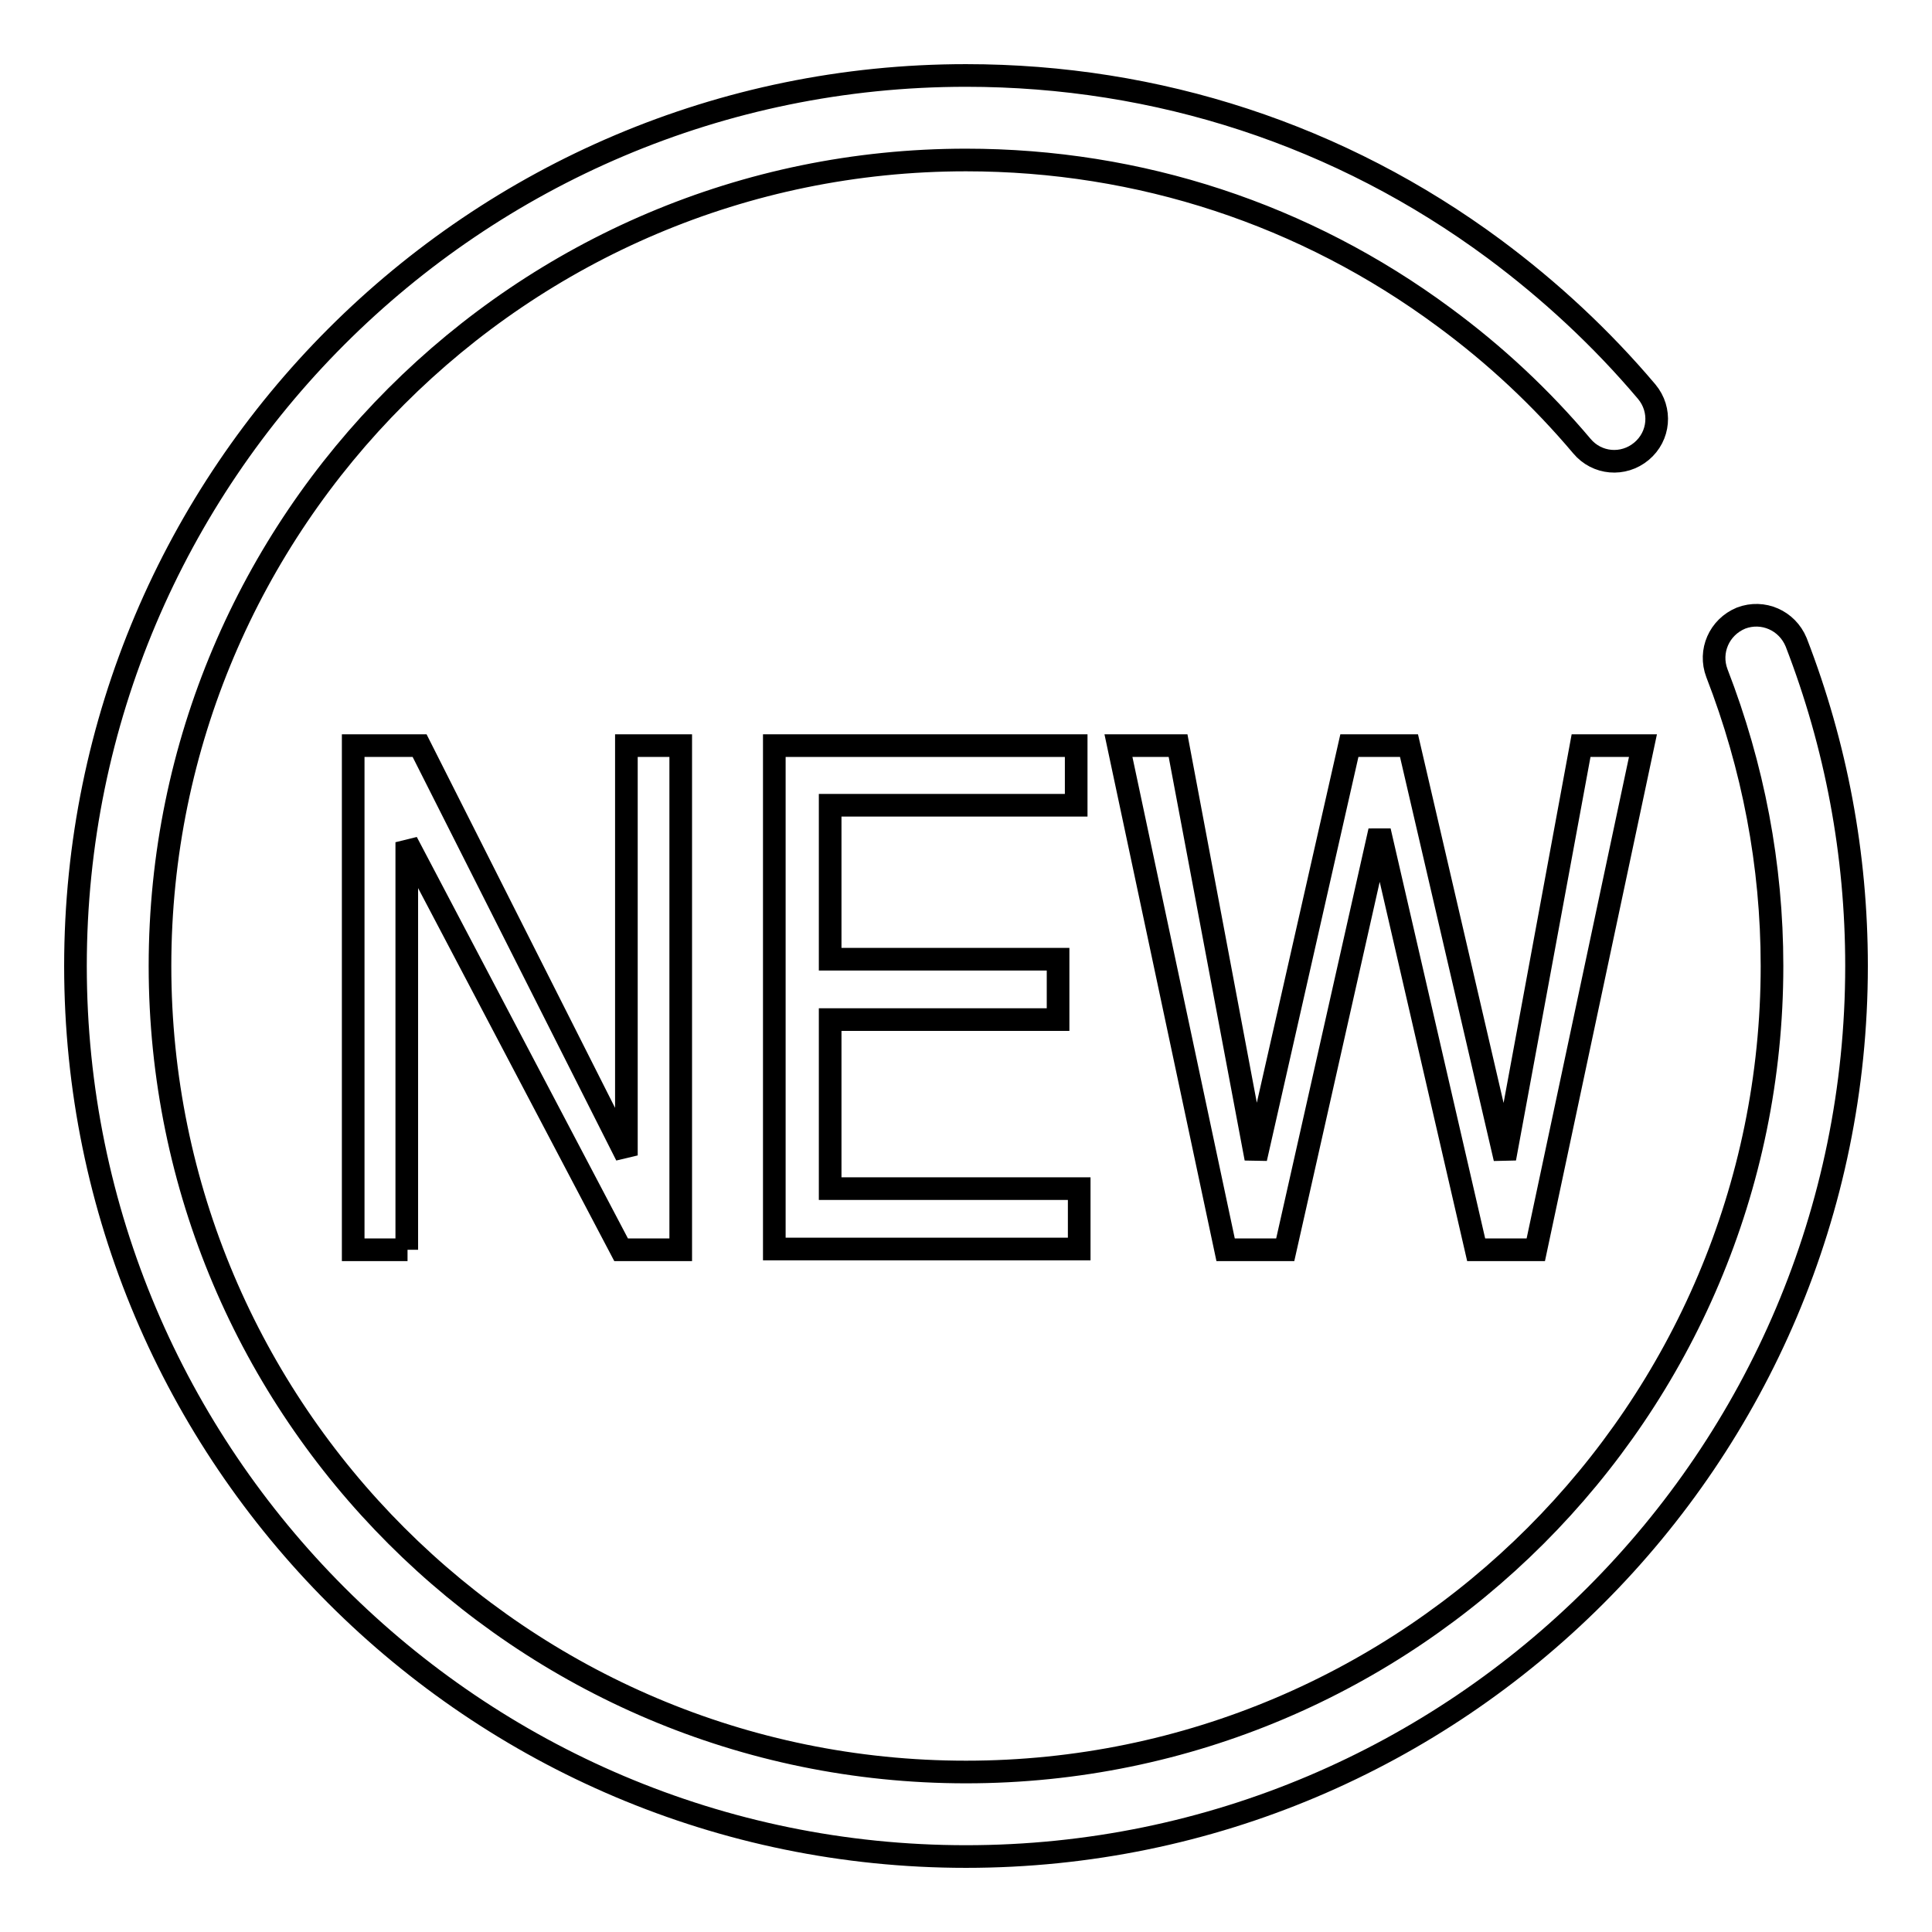 <?xml version="1.0" encoding="utf-8"?>
<!-- Svg Vector Icons : http://www.onlinewebfonts.com/icon -->
<!DOCTYPE svg PUBLIC "-//W3C//DTD SVG 1.1//EN" "http://www.w3.org/Graphics/SVG/1.1/DTD/svg11.dtd">
<svg version="1.1" xmlns="http://www.w3.org/2000/svg" xmlns:xlink="http://www.w3.org/1999/xlink" x="0px" y="0px" viewBox="0 0 256 256" enable-background="new 0 0 256 256" xml:space="preserve">
<g><g><path stroke-width="3" fill-opacity="0" stroke="#000000"  d="M224.7,70.8"/><path stroke-width="3" fill-opacity="0" stroke="#000000"  d="M128,246c-65.1,0-118-52.9-118-118C10,62.9,62.9,10,128,10c25.4,0,49.6,7.9,70,23c7.4,5.5,14.2,11.8,20.2,18.9c2,2.4,1.7,5.9-0.7,7.9c-2.4,2-5.9,1.7-7.9-0.7c-5.4-6.4-11.5-12.1-18.3-17.1C172.9,28.4,151,21.2,128,21.2C69.1,21.2,21.2,69.1,21.2,128c0,58.9,47.9,106.8,106.8,106.8c58.9,0,106.8-47.9,106.8-106.8c0-13.4-2.5-26.4-7.3-38.8c-1.1-2.9,0.3-6.1,3.2-7.3c2.9-1.1,6.1,0.3,7.3,3.2c5.3,13.7,8,28.1,8,42.9C246,193.1,193.1,246,128,246z"/><path stroke-width="3" fill-opacity="0" stroke="#000000"  d="M54,165.6h-3.6h-3.6V98.8h4.4h4.4L83,153.1V98.8h3.6h3.6v66.8h-3.9h-4l-28.4-54V165.6z"/><path stroke-width="3" fill-opacity="0" stroke="#000000"  d="M102.6,165.6V98.8h40v3.9v4H110v20.4h30.2v4v4H110v22.4h33v4v4H102.6z"/><path stroke-width="3" fill-opacity="0" stroke="#000000"  d="M162.4,165.6l-14.2-66.8h3.9h4l10.3,54.7h0l12.4-54.7h3.9h4l12.7,54.7l0,0l10.1-54.7h4.1h4.1l-14.2,66.8h-3.9h-4l-12.8-55.5h0l-12.5,55.5h-3.9H162.4z"/></g></g>
</svg>